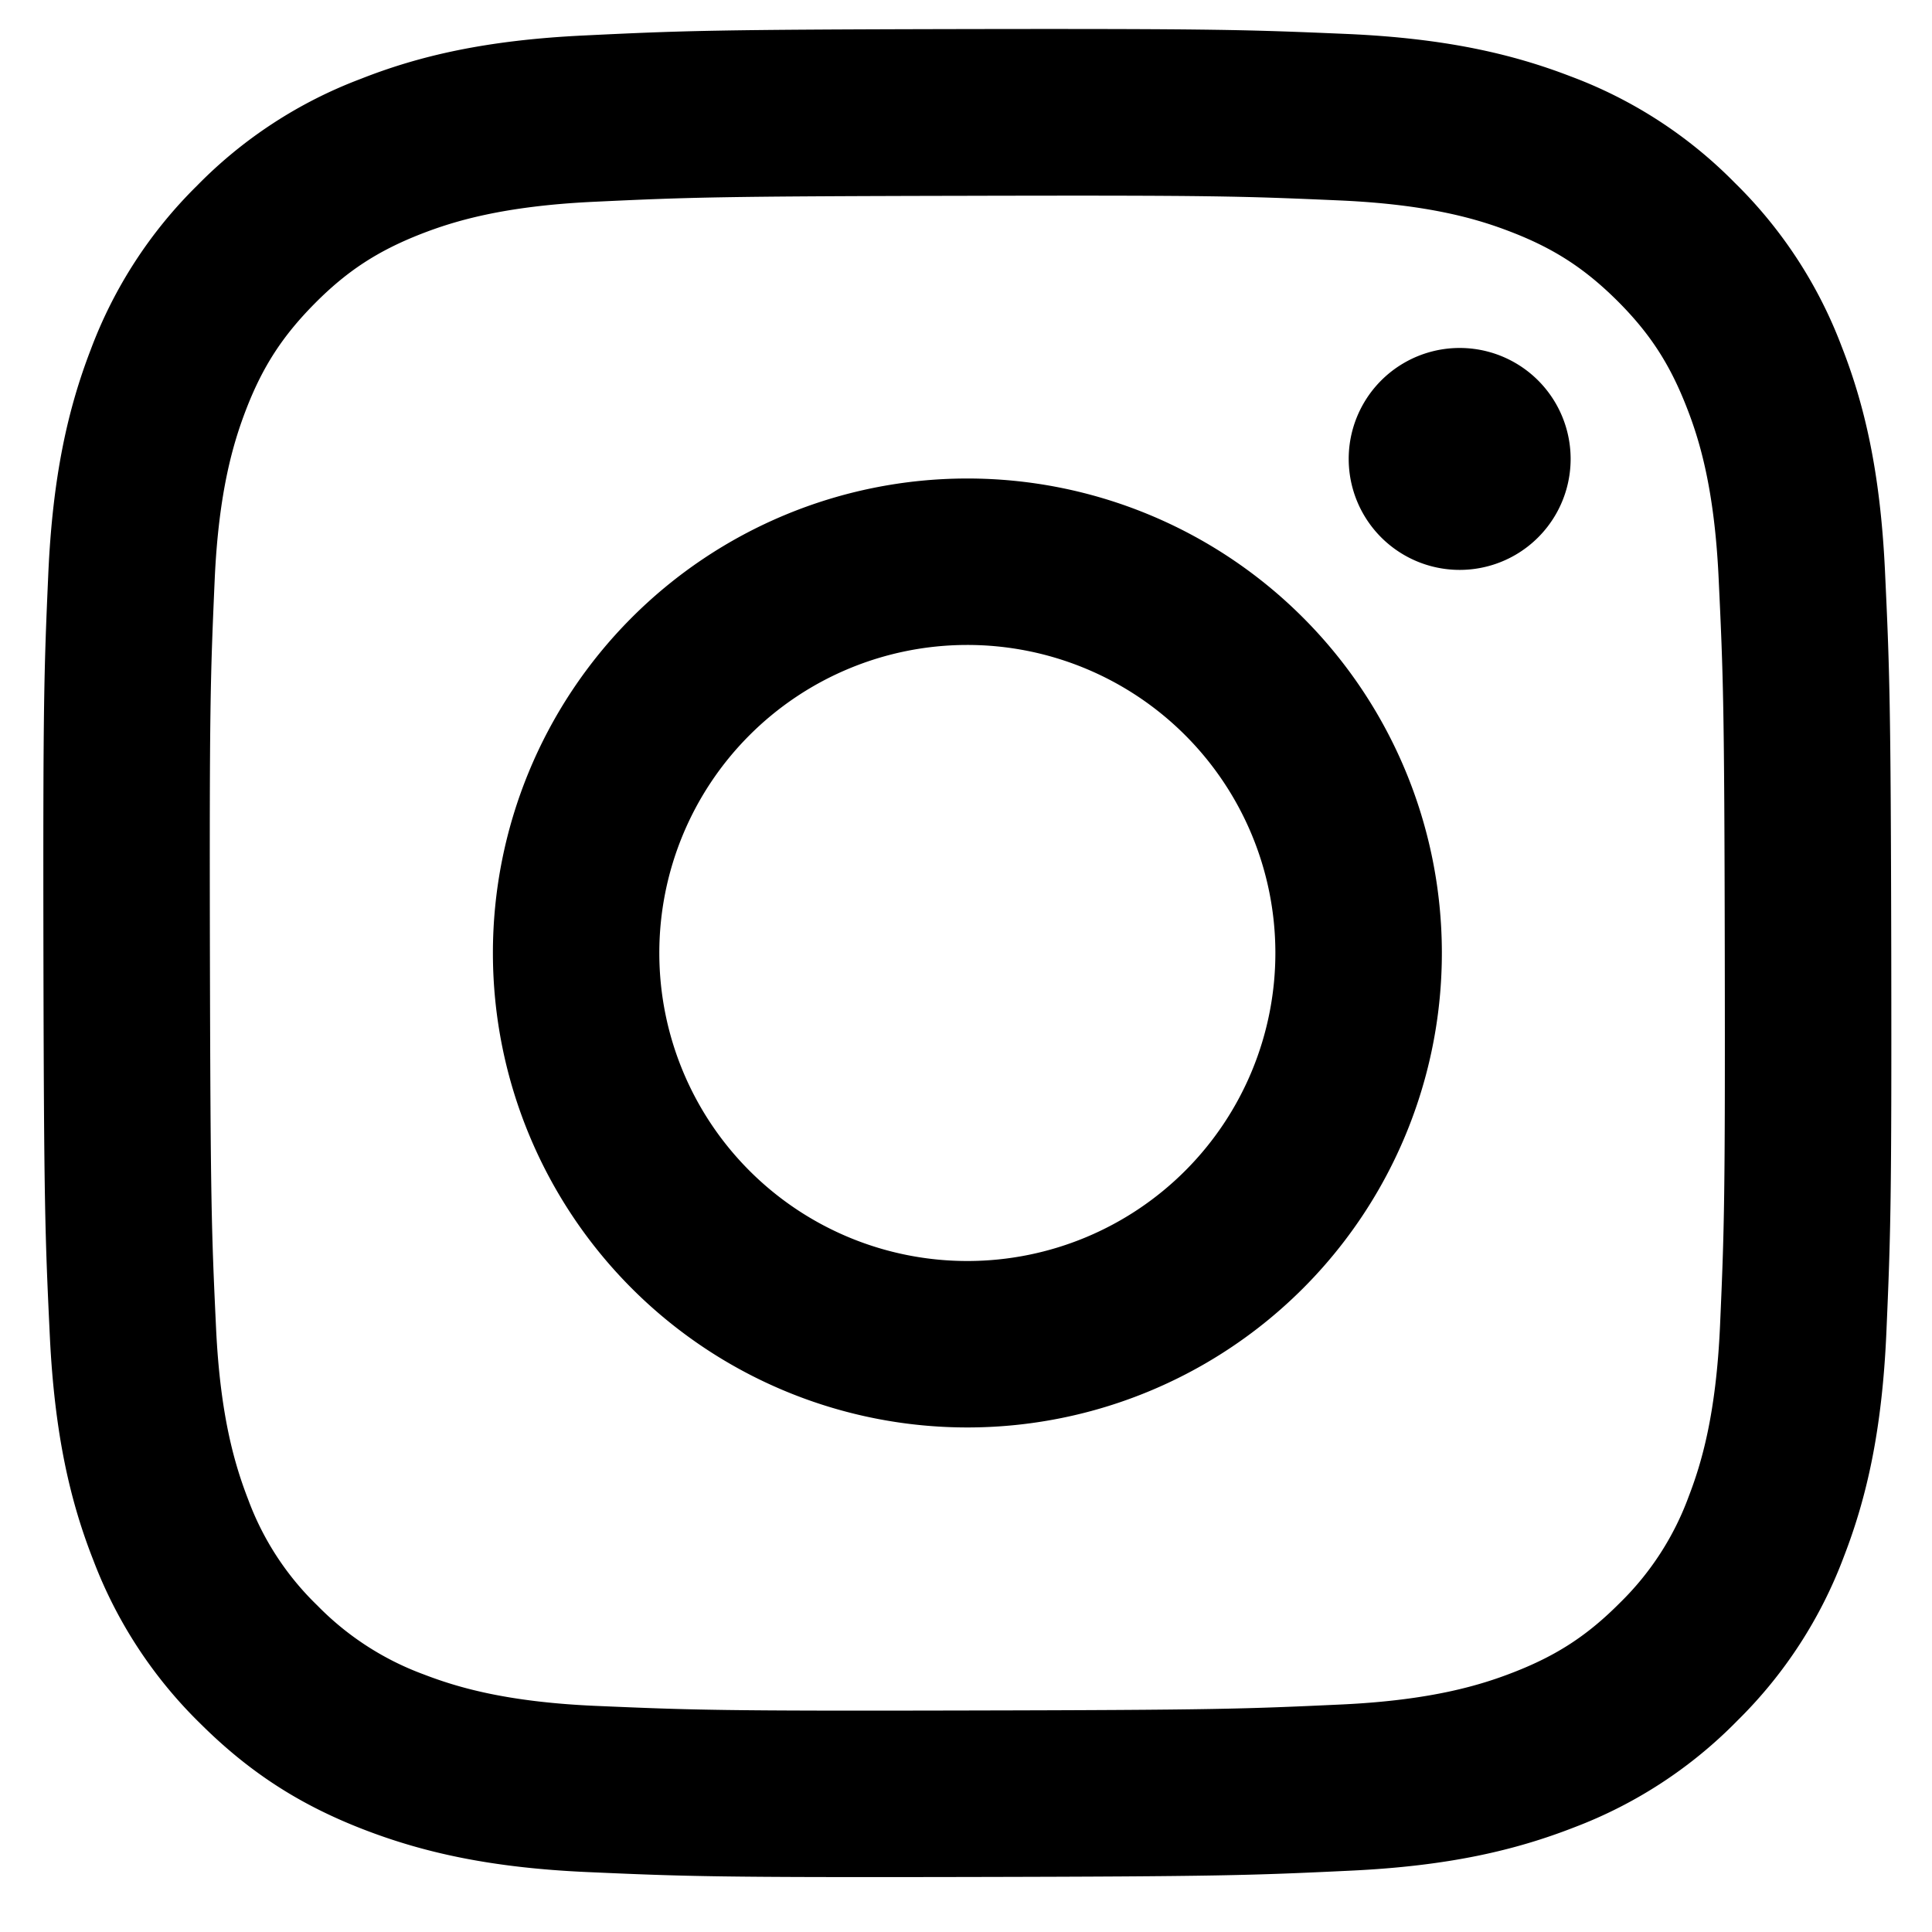 <svg width="23" height="23" fill="none" xmlns="http://www.w3.org/2000/svg"><path d="M6.96.422C5.79.477 4.99.664 4.292.94A5.383 5.383 0 0 0 2.346 2.21a5.388 5.388 0 0 0-1.265 1.95c-.27.7-.454 1.5-.506 2.67C.523 8.004.512 8.38.517 11.367c.006 2.988.02 3.362.076 4.535.056 1.17.242 1.97.517 2.669a5.39 5.39 0 0 0 1.272 1.945c.612.61 1.225.985 1.951 1.265.7.27 1.5.455 2.67.506 1.172.052 1.548.064 4.535.058 2.986-.006 3.362-.019 4.535-.075 1.174-.055 1.968-.243 2.668-.516a5.392 5.392 0 0 0 1.945-1.273 5.391 5.391 0 0 0 1.265-1.95c.271-.7.455-1.5.506-2.67.051-1.174.063-1.55.058-4.536-.006-2.987-.02-3.361-.075-4.534-.056-1.173-.242-1.97-.517-2.67a5.4 5.4 0 0 0-1.271-1.945A5.369 5.369 0 0 0 18.7.91C18 .64 17.2.455 16.03.404c-1.172-.05-1.549-.063-4.536-.058C8.508.352 8.134.365 6.96.422Zm.129 19.886c-1.073-.047-1.655-.225-2.043-.374a3.425 3.425 0 0 1-1.267-.82 3.388 3.388 0 0 1-.825-1.264c-.15-.388-.332-.97-.382-2.042-.055-1.16-.066-1.508-.073-4.444-.006-2.937.005-3.285.056-4.444.046-1.072.225-1.655.374-2.043.198-.514.437-.88.82-1.266.384-.387.75-.625 1.264-.826.388-.151.97-.33 2.041-.382 1.16-.055 1.508-.066 4.444-.072 2.937-.007 3.285.004 4.446.055 1.071.047 1.655.224 2.042.374.514.198.88.436 1.267.82.386.385.624.75.825 1.265.152.386.332.968.382 2.04.055 1.16.068 1.508.073 4.444.005 2.936-.005 3.285-.056 4.444-.047 1.073-.224 1.655-.374 2.044a3.41 3.41 0 0 1-.82 1.266c-.385.387-.75.625-1.264.825-.387.151-.97.332-2.04.383-1.16.054-1.508.066-4.446.072-2.937.007-3.284-.005-4.444-.055m8.967-14.842a1.32 1.32 0 1 0 2.642-.005 1.32 1.32 0 0 0-2.642.005Zm-10.188 5.89a5.648 5.648 0 1 0 11.297-.022 5.648 5.648 0 0 0-11.297.022Zm1.981-.004a3.667 3.667 0 1 1 7.334-.014 3.667 3.667 0 0 1-7.334.014Z" fill="#000"/></svg>
